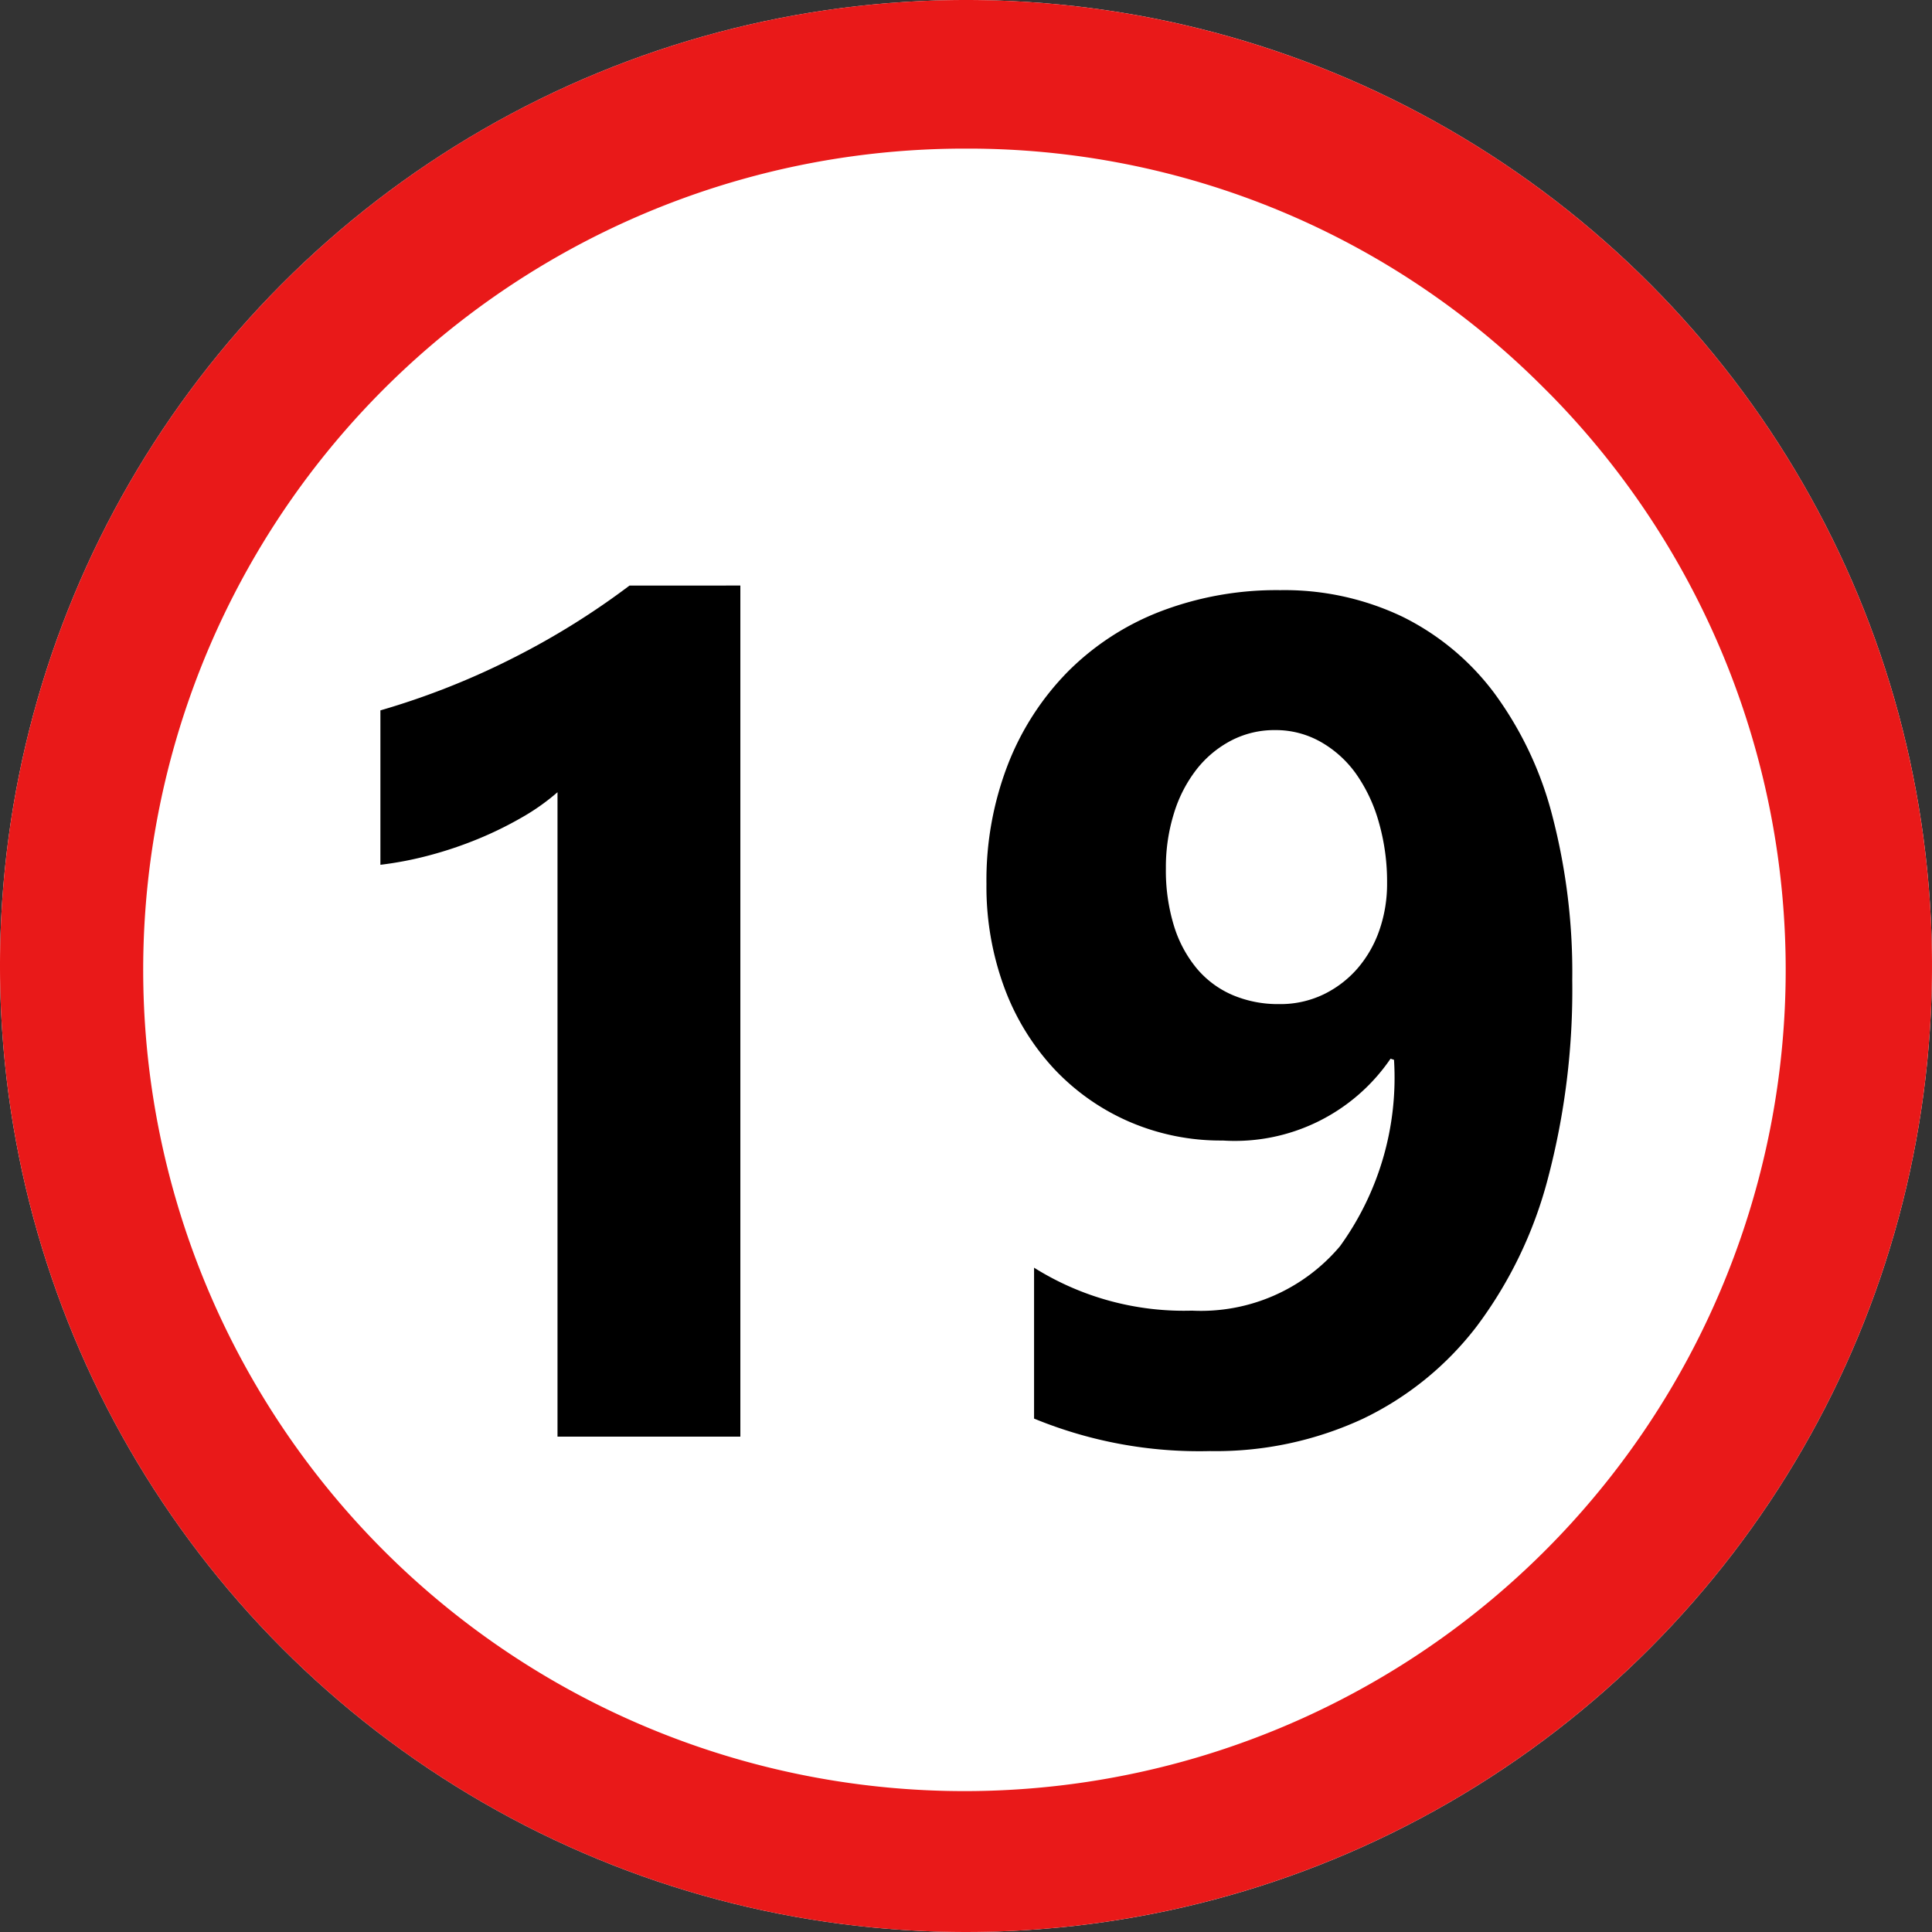 <svg xmlns="http://www.w3.org/2000/svg" viewBox="0 0 39 39">
<rect x="0" y="0" width="39" height="39" fill="#333333" stroke="none"/>
<defs>
<style>
.icon_19a{fill:#fff;}
.icon_19b{fill:#e91919;}
.icon_19c{isolation:isolate;}
</style>
</defs>
<circle class="icon_19a" cx="19.5" cy="19.5" r="19.5"/>
<path class="icon_19b" d="M19.5,3A16.578,16.578,0,1,0,31.323,7.989q-.078-.079-.156-.156A16.392,16.392,0,0,0,19.5,3m0-3A19.5,19.5,0,1,1,0,19.5,19.5,19.5,0,0,1,19.5,0Z"/>
<g class="icon_19c">
<g class="icon_19c">
<path d="M14.945,11.82V29h-3.691V15.992a4.42,4.42,0,0,1-.721.51,7.44,7.44,0,0,1-.885.434,7.9,7.9,0,0,1-.973.328,7.103,7.103,0,0,1-.996.193V14.34A15.398,15.398,0,0,0,10.398,13.262a15.472,15.472,0,0,0,2.309-1.441Z"/>
<path d="M31.738,19.789a14.906,14.906,0,0,1-.492,4.002,8.585,8.585,0,0,1-1.436,2.982,6.34,6.34,0,0,1-2.303,1.869,7.054,7.054,0,0,1-3.082.65,8.758,8.758,0,0,1-3.551-.656V25.59a5.689,5.689,0,0,0,3.188.867,3.669,3.669,0,0,0,2.988-1.301,5.803,5.803,0,0,0,1.09-3.762l-.07-.023a3.805,3.805,0,0,1-3.387,1.652,4.649,4.649,0,0,1-1.904-.387,4.575,4.575,0,0,1-1.512-1.072,4.901,4.901,0,0,1-.996-1.635,5.876,5.876,0,0,1-.358-2.086,6.476,6.476,0,0,1,.434-2.414,5.526,5.526,0,0,1,1.213-1.875,5.352,5.352,0,0,1,1.869-1.213,6.555,6.555,0,0,1,2.414-.428,5.527,5.527,0,0,1,2.461.533,5.171,5.171,0,0,1,1.857,1.541A7.194,7.194,0,0,1,31.334,16.461,12.528,12.528,0,0,1,31.738,19.789ZM28,17.82a4.354,4.354,0,0,0-.164-1.213,3.192,3.192,0,0,0-.457-.979,2.225,2.225,0,0,0-.715-.65,1.838,1.838,0,0,0-.926-.24,1.884,1.884,0,0,0-.885.211,2.157,2.157,0,0,0-.697.58,2.747,2.747,0,0,0-.457.885,3.653,3.653,0,0,0-.164,1.113,3.804,3.804,0,0,0,.164,1.166,2.49,2.49,0,0,0,.463.861,1.942,1.942,0,0,0,.721.533,2.347,2.347,0,0,0,.938.182,2.013,2.013,0,0,0,.891-.193,2.146,2.146,0,0,0,.686-.521,2.36,2.36,0,0,0,.445-.773A2.85,2.85,0,0,0,28,17.82Z"/>
</g>
</g>
</svg>